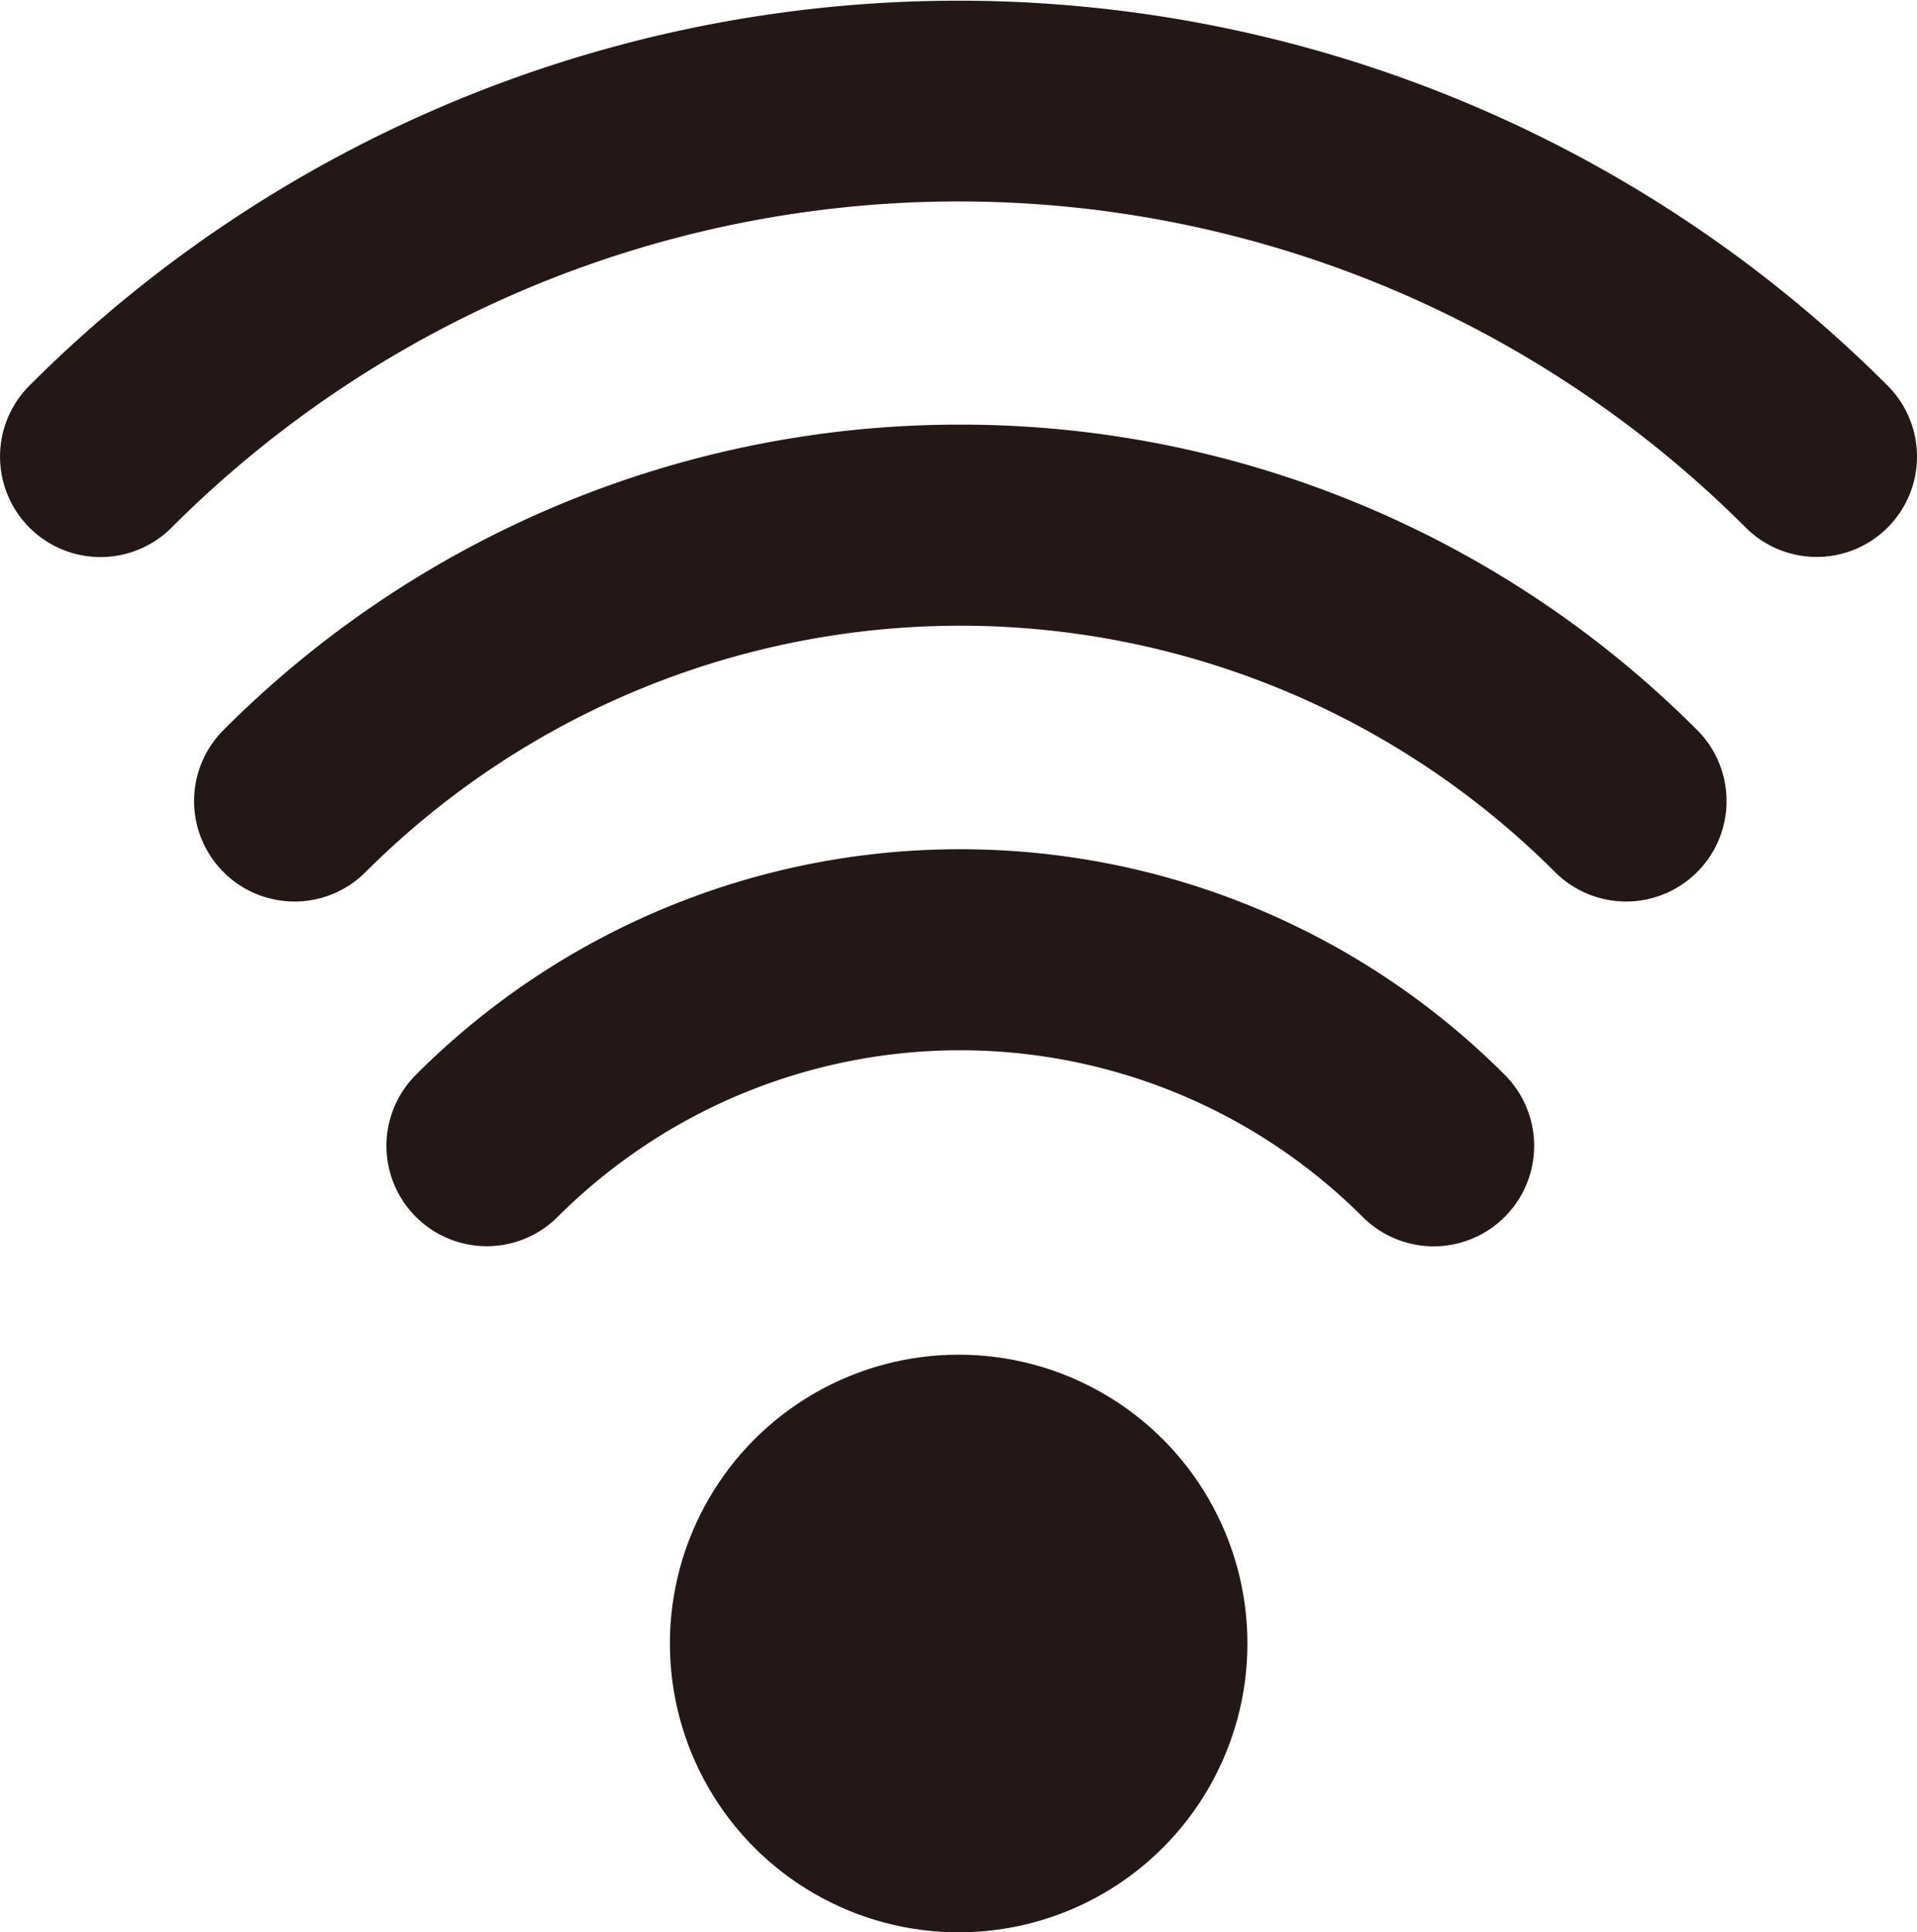 <svg id="レイヤー_1" data-name="レイヤー 1" xmlns="http://www.w3.org/2000/svg" viewBox="0 0 57.89 58.34"><defs><style>.cls-1{fill:#231815;}</style></defs><title>icon03</title><circle class="cls-1" cx="28.95" cy="49.62" r="8.72"/><path class="cls-1" d="M1771,3366a23.2,23.2,0,0,0-16.44,6.81,3,3,0,0,0,4.28,4.29,17.2,17.2,0,0,1,24.31,0,3,3,0,0,0,4.29-4.29A23.23,23.23,0,0,0,1771,3366Z" transform="translate(-1742 -3340.36)"/><path class="cls-1" d="M1771,3353.18a31.38,31.38,0,0,0-22.25,9.22,3,3,0,0,0,4.29,4.29,25.4,25.4,0,0,1,35.92,0,3,3,0,0,0,4.29-4.29A31.42,31.42,0,0,0,1771,3353.18Z" transform="translate(-1742 -3340.36)"/><path class="cls-1" d="M1799,3352a39.68,39.68,0,0,0-56.11,0,3,3,0,0,0,4.29,4.29,33.61,33.61,0,0,1,47.54,0A3,3,0,1,0,1799,3352Z" transform="translate(-1742 -3340.36)"/></svg>